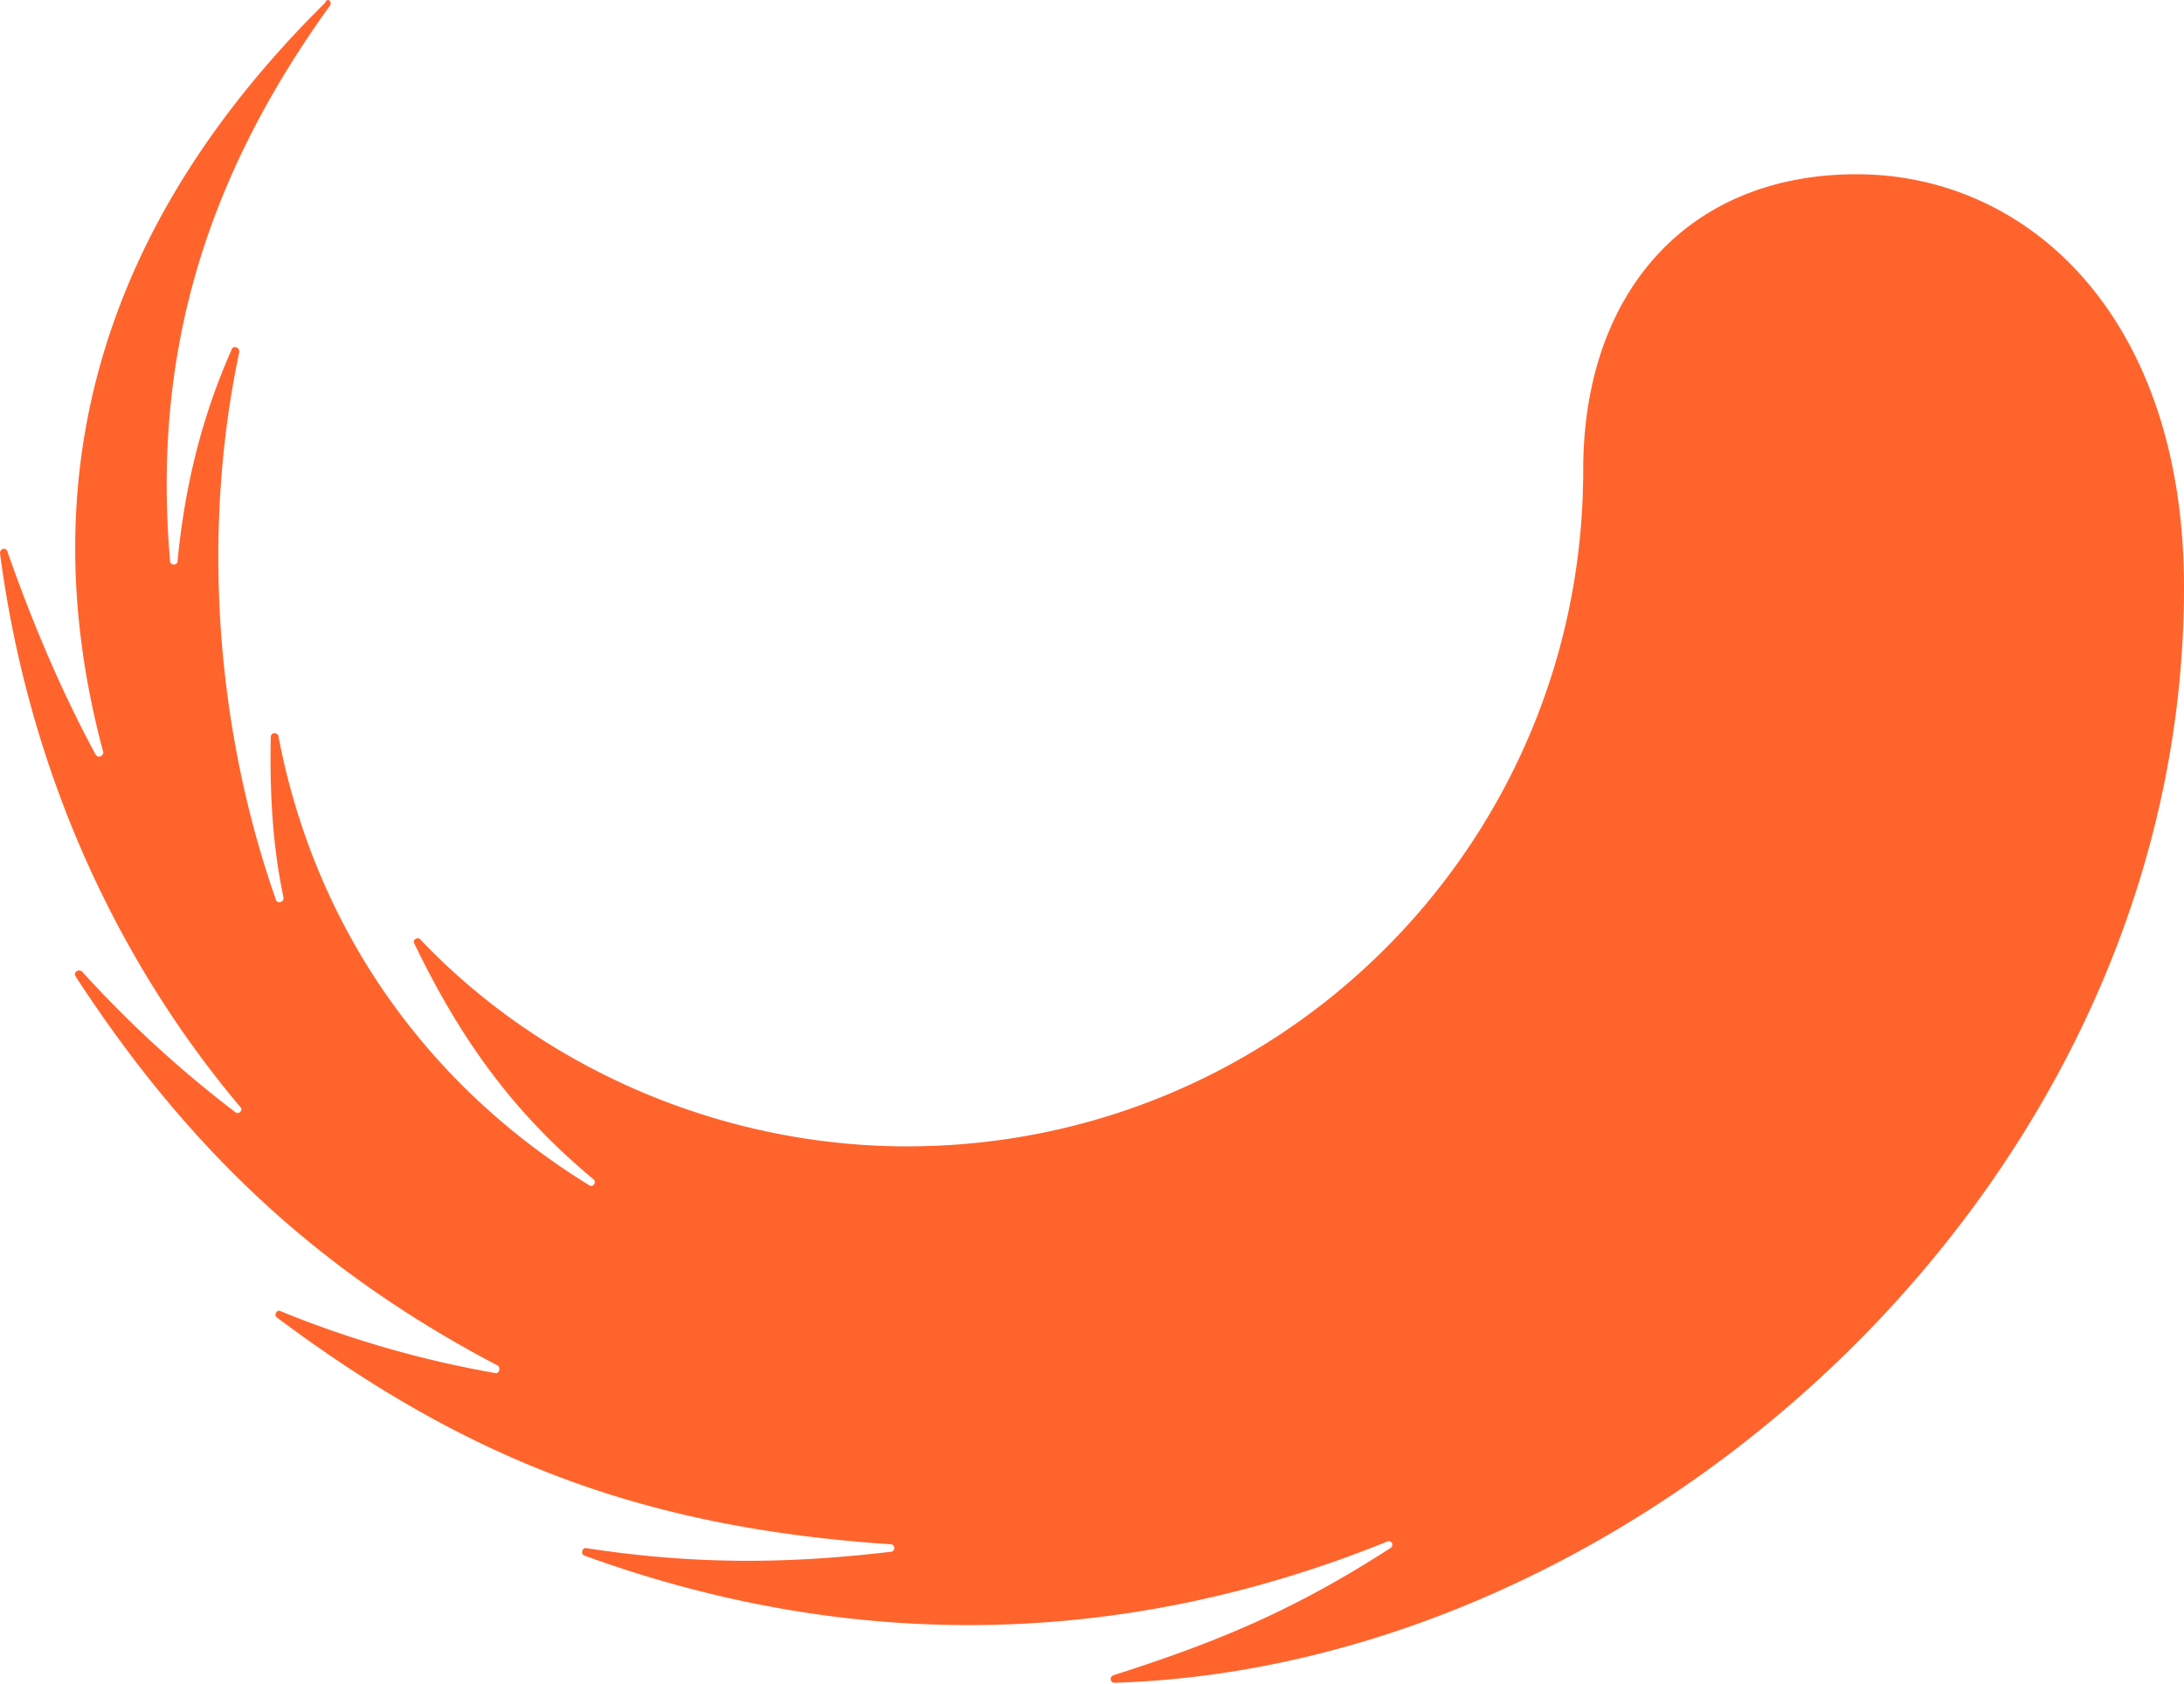 <svg width="800" height="617" viewBox="0 0 800 617" fill="none" xmlns="http://www.w3.org/2000/svg">
  <path d="M120.88 2.02c-48.9 67.81-64.6 132.86-58.6 203.44 0 1.85 2.77 1.85 2.77 0 2.77-28.6 9.23-53.51 19.84-77.5.46-1.38 2.77-.92 2.77.92-13.84 65.51-8.77 137.48 13.38 200.68.46 1.85 3.23.93 2.77-.92-3.7-17.53-5.08-36.44-4.62-58.59 0-1.84 2.3-1.84 2.77-.46 13.38 70.12 53.98 127.79 113.96 164.7 1.38.92 2.77-1.39 1.38-2.31-27.68-23.07-47.52-48.9-65.51-86.27-.92-1.38 1.38-2.77 2.3-1.38 46.6 48.9 112.58 75.66 178.09 75.66 137.02 0 247.75-110.73 247.75-247.74 0-65.05 38.3-108.41 100.12-108.41 63.2 0 119.95 52.59 119.95 151.31 0 217.75-197.92 395.37-391.7 401.36-1.84 0-1.84-2.3-.46-2.76 40.6-12.92 67.82-24.92 101.5-46.6 1.39-.92.46-3.23-1.38-2.3-91.35 36.9-191 42.44-293.89 5.07-1.38-.46-.92-2.77.46-2.77 41.99 6.46 76.13 5.54 111.65 1.38 1.85 0 1.85-2.76 0-2.76-88.58-6-153.17-29.53-224.68-83.04-1.39-.93 0-3.23 1.38-2.31a381.97 381.97 0 0078.44 22.6c1.38.47 2.3-1.84.92-2.76-63.2-33.22-111.65-76.58-154.56-142.56-.92-1.38.92-2.76 2.3-1.84a416.99 416.99 0 0056.3 51.67c1.38.92 2.76-.92 1.84-1.85C43.37 352.63 10.62 283.43 0 202.7c0-1.85 2.3-2.31 2.77-.46 9.69 27.68 20.76 53.05 32.3 74.27.92 1.38 2.76.46 2.76-.92-27.22-101.5-.46-193.76 81.2-274.5.92-2.3 2.77-.46 1.85.93z" fill="#FF642D"/>
</svg>
